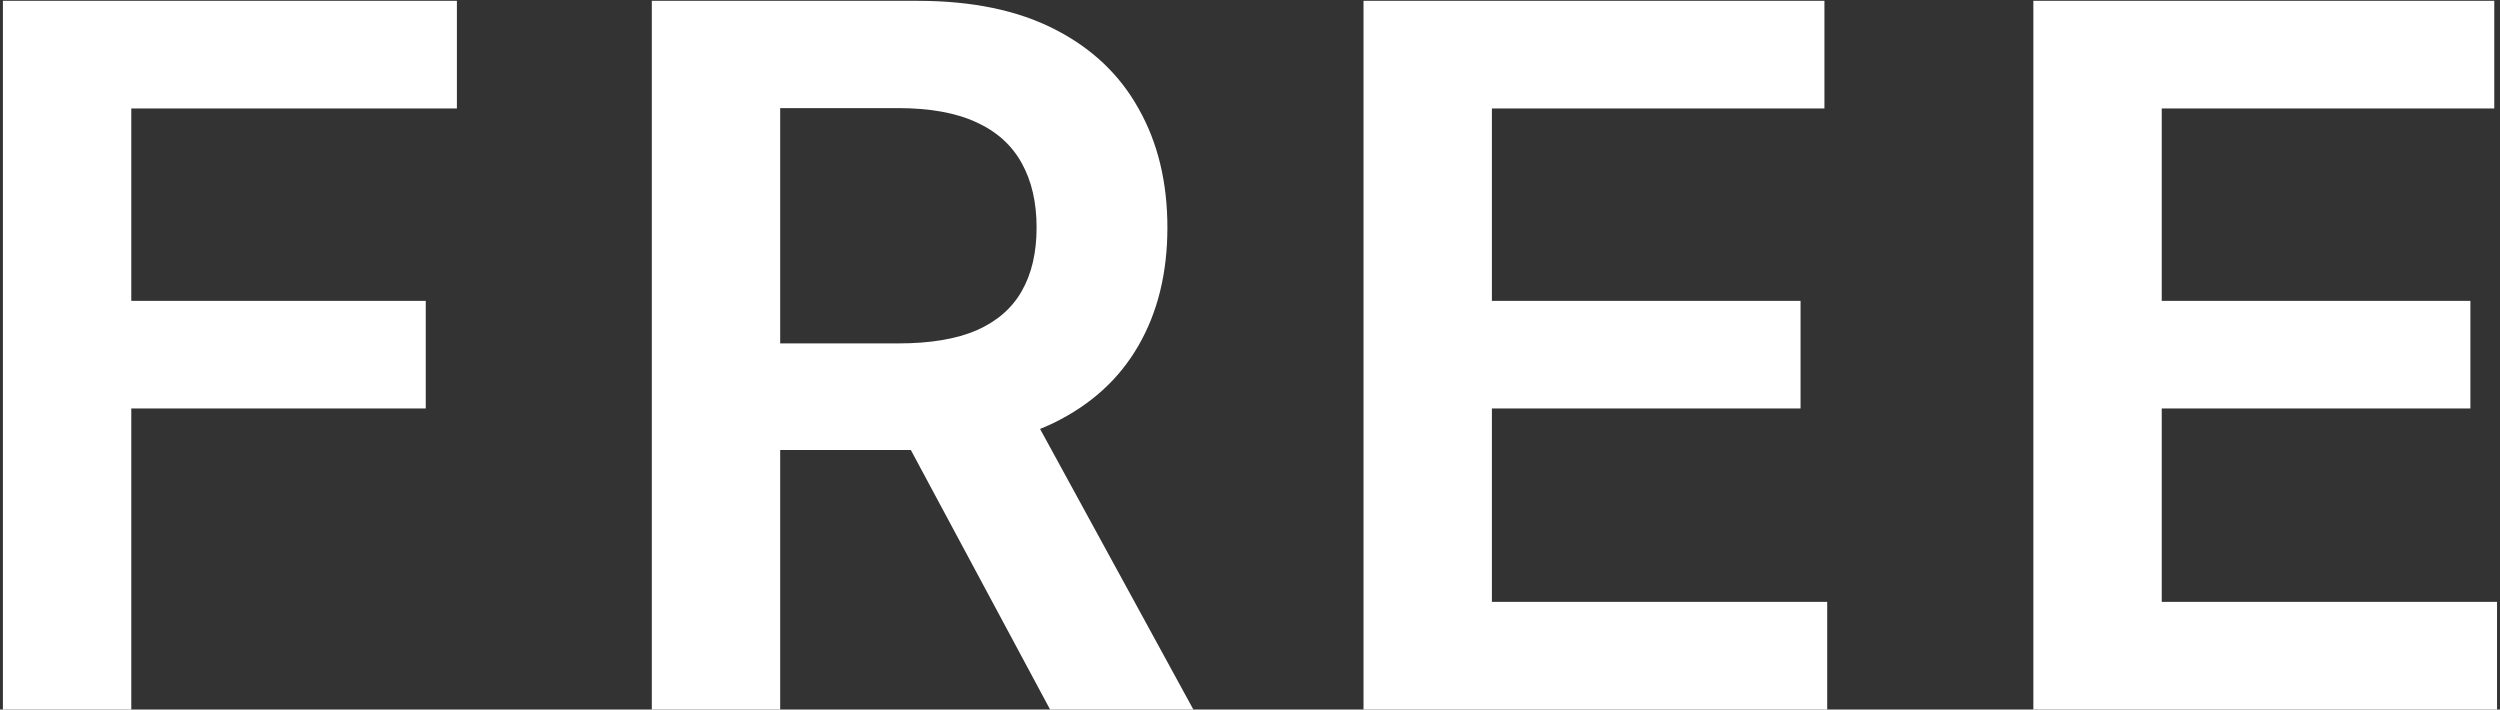 <?xml version="1.0" encoding="UTF-8"?> <svg xmlns="http://www.w3.org/2000/svg" width="821" height="233" viewBox="0 0 821 233" fill="none"><rect x="0" y="0" width="821" height="233" fill="#333333" stroke="none"/><path d="M0.955 233V0.273H150.045V35.614H43.114V98.796H139.818V134.136H43.114V233H0.955ZM214.055 233V0.273H301.327C319.206 0.273 334.206 3.379 346.327 9.591C358.524 15.803 367.729 24.515 373.941 35.727C380.229 46.864 383.373 59.856 383.373 74.704C383.373 89.629 380.191 102.583 373.827 113.568C367.539 124.477 358.259 132.924 345.986 138.909C333.714 144.818 318.638 147.773 300.759 147.773H238.6V112.773H295.077C305.532 112.773 314.092 111.333 320.759 108.455C327.426 105.5 332.35 101.22 335.532 95.614C338.789 89.932 340.418 82.962 340.418 74.704C340.418 66.447 338.789 59.401 335.532 53.568C332.274 47.659 327.312 43.189 320.645 40.159C313.979 37.053 305.38 35.5 294.85 35.5H256.214V233H214.055ZM334.282 127.545L391.895 233H344.85L288.259 127.545H334.282ZM447.78 233V0.273H599.143V35.614H489.939V98.796H591.302V134.136H489.939V197.659H600.052V233H447.78ZM667.755 233V0.273H819.118V35.614H709.914V98.796H811.277V134.136H709.914V197.659H820.027V233H667.755Z" fill="white"></path></svg> 